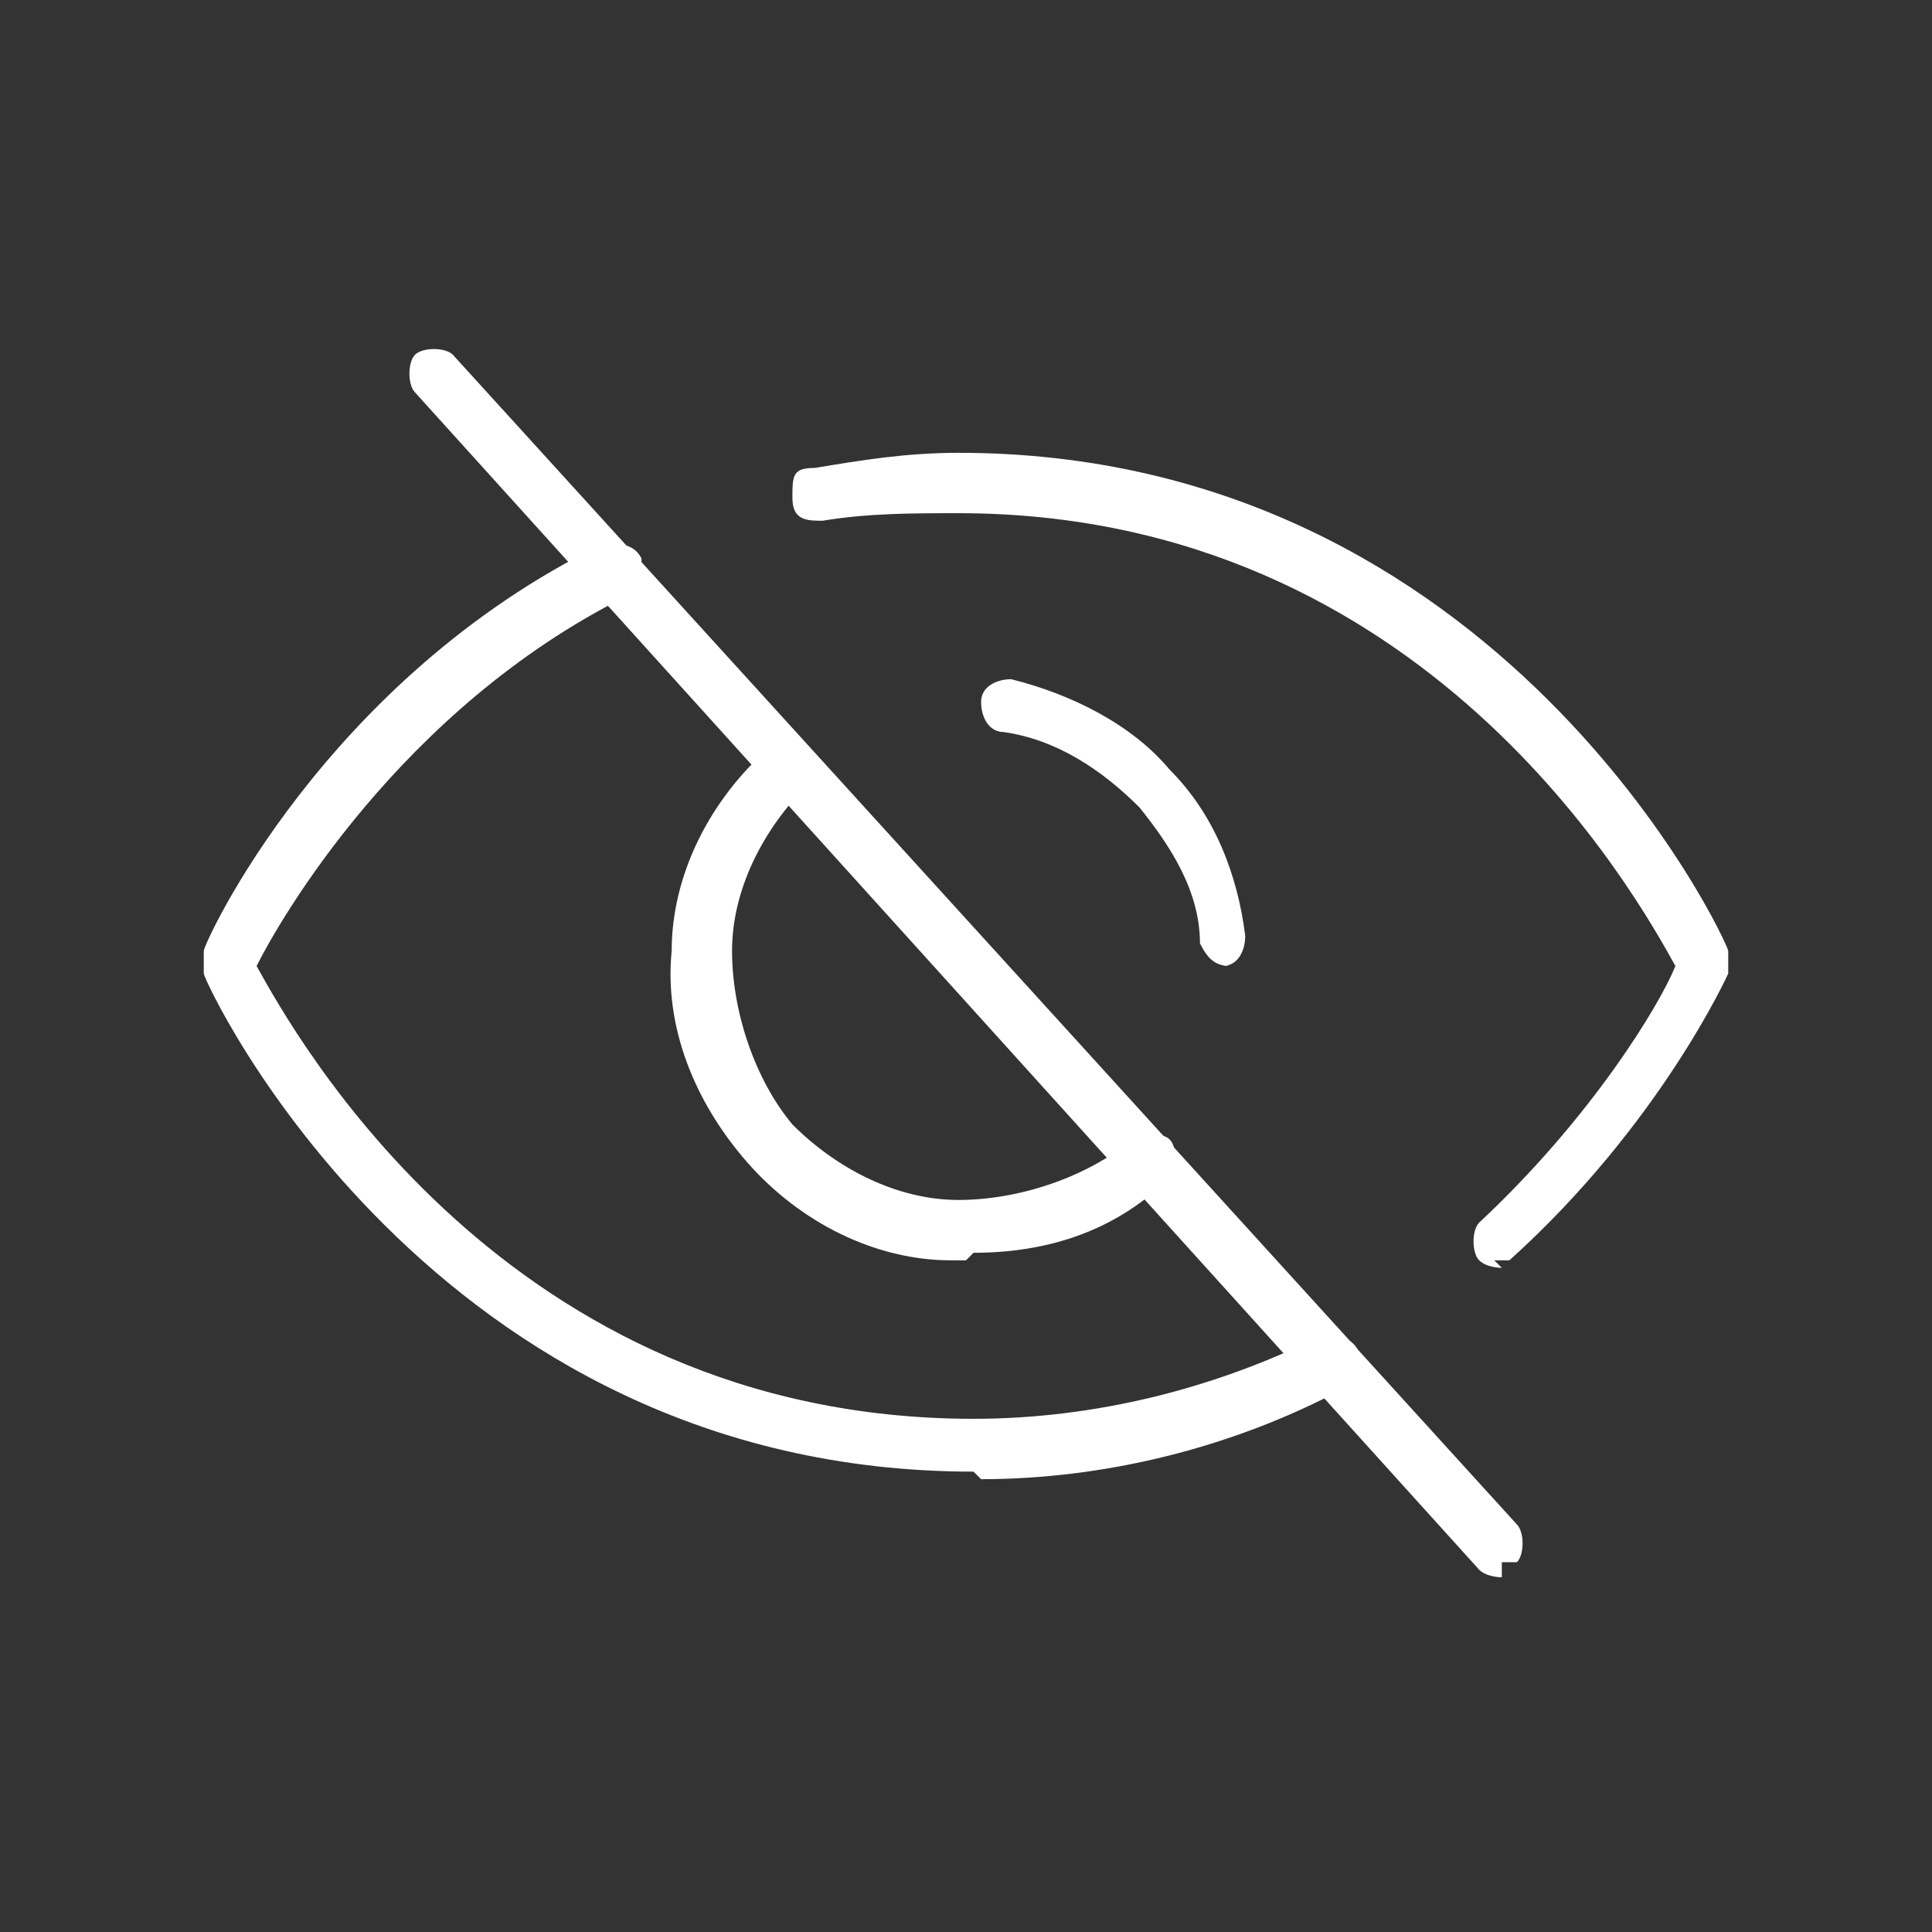 <?xml version="1.0" encoding="UTF-8"?>
<svg id="Layer_2" xmlns="http://www.w3.org/2000/svg" version="1.1" viewBox="0 0 25.6 25.6">
  <rect x="0" y="0" width="25.6" height="25.6" fill="#333333" stroke="none"/>
  <!-- Generator: Adobe Illustrator 29.7.1, SVG Export Plug-In . SVG Version: 2.1.1 Build 8)  -->
  <defs>
    <style>
      .st0 {
        fill: none;
      }

      .st1 {
        fill: #fff;
      }
    </style>
  </defs>
  <circle class="st0" cx="12.8" cy="12.8" r="12.8"/>
  <g>
    <path class="st1" d="M19.9,20.9c0,0-.2,0-.3-.1L5.5,5.2c-.1-.1-.1-.4,0-.5.1-.1.4-.1.5,0l14.1,15.5c.1.1.1.4,0,.5,0,0-.2,0-.2,0Z"/>
    <path class="st1" d="M12.8,16.7c0,0-.1,0-.2,0-1,0-2-.5-2.7-1.3s-1.1-1.8-1-2.8c0-1,.5-2,1.3-2.7.1-.1.4-.1.5,0,.1.1.1.4,0,.5-.6.6-1,1.4-1,2.2,0,.8.3,1.7.8,2.3.6.6,1.4,1,2.2,1,.8,0,1.7-.3,2.3-.8.1-.1.4-.1.5,0,.1.1.1.4,0,.5-.7.7-1.6,1-2.6,1Z"/>
    <path class="st1" d="M12.9,19.5s0,0,0,0c-7.2,0-10.2-6.5-10.2-6.6,0,0,0-.2,0-.3,0-.1,1.6-3.6,5.3-5.4.2,0,.4,0,.5.2,0,.2,0,.4-.2.5-3,1.5-4.6,4.3-4.9,4.9.5.9,3.3,6,9.5,6,1.6,0,3.2-.4,4.6-1.1.2,0,.4,0,.5.2,0,.2,0,.4-.2.5-1.5.8-3.2,1.2-4.8,1.2Z"/>
    <path class="st1" d="M19.9,16.8c0,0-.2,0-.3-.1-.1-.1-.1-.4,0-.5,1.5-1.4,2.4-2.9,2.6-3.4-.5-.9-3.3-6-9.5-6-.6,0-1.2,0-1.8.1-.2,0-.4,0-.4-.3s0-.4.3-.4c.6-.1,1.2-.2,1.9-.2h0c7.2,0,10.2,6.5,10.2,6.6,0,0,0,.2,0,.3,0,0-.9,2-2.9,3.8,0,0-.2,0-.2,0Z"/>
    <path class="st1" d="M16.3,12.8c-.2,0-.3-.1-.4-.3,0-.7-.4-1.3-.8-1.8-.5-.5-1.1-.9-1.8-1-.2,0-.3-.2-.3-.4,0-.2.2-.3.4-.3.8.2,1.6.6,2.1,1.2.6.6.9,1.4,1,2.2,0,.2-.1.4-.3.4,0,0,0,0,0,0Z"/>
  </g>
</svg>